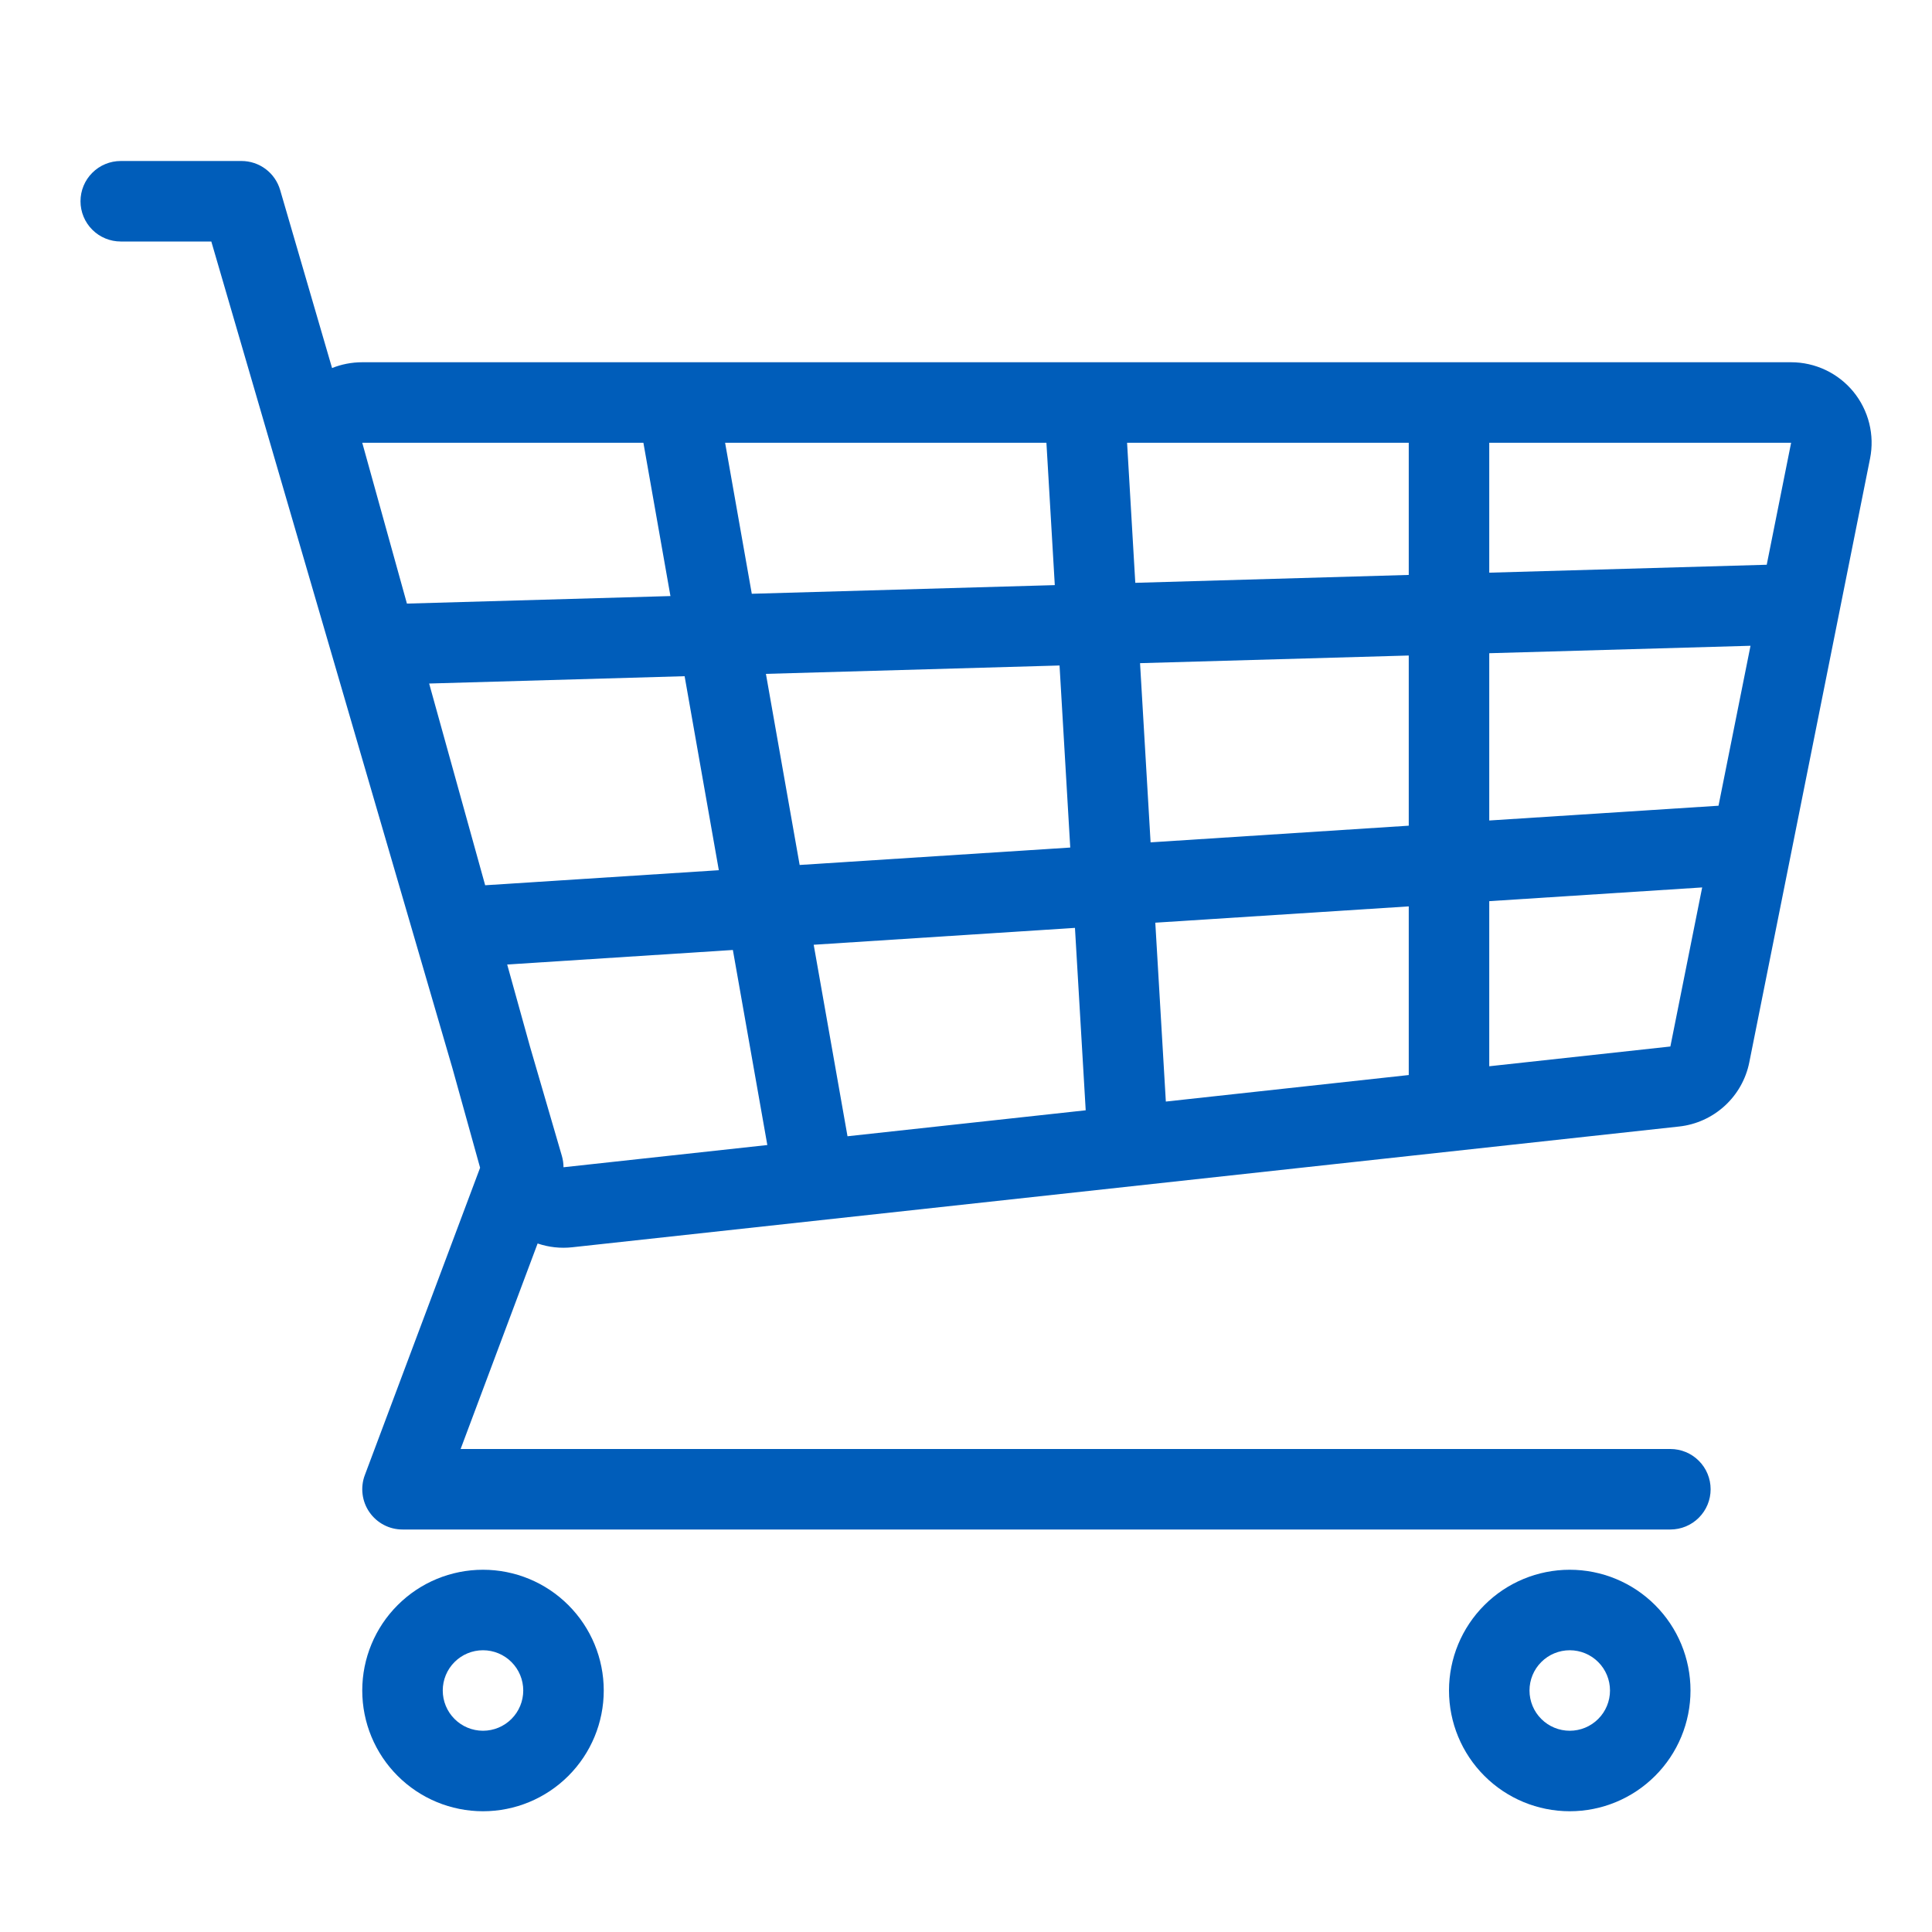 <svg width="48" height="48" viewBox="0 0 48 48" fill="none" xmlns="http://www.w3.org/2000/svg">
<rect width="48" height="48" fill="white"/>
<path d="M13.167 26L13.96 28.72C13.986 28.811 14 28.905 14 29L19.064 28.448L18.208 23.602L12.601 23.963L13.167 26ZM13.357 30.894L11.444 36H41.5C41.765 36 42.02 36.105 42.207 36.293C42.395 36.48 42.5 36.735 42.5 37C42.5 37.265 42.395 37.52 42.207 37.707C42.02 37.895 41.765 38 41.5 38H10C9.838 38 9.679 37.961 9.536 37.886C9.393 37.811 9.27 37.702 9.178 37.569C9.086 37.437 9.028 37.284 9.008 37.123C8.988 36.963 9.007 36.8 9.064 36.649L11.928 29.012L11.243 26.548L5.25 6H3C2.735 6 2.48 5.895 2.293 5.707C2.105 5.52 2 5.265 2 5C2 4.735 2.105 4.48 2.293 4.293C2.48 4.105 2.735 4 3 4H6C6.216 4 6.427 4.07 6.6 4.2C6.773 4.33 6.899 4.512 6.96 4.72L8.25 9.144C8.48 9.052 8.733 9 9 9H44.5C44.796 9 45.088 9.066 45.355 9.192C45.623 9.319 45.859 9.503 46.047 9.732C46.234 9.961 46.368 10.228 46.44 10.515C46.512 10.803 46.519 11.102 46.461 11.392L43.461 26.392C43.378 26.809 43.164 27.188 42.85 27.475C42.536 27.762 42.14 27.942 41.717 27.988L14.217 30.988C13.927 31.02 13.633 30.988 13.357 30.894ZM28.703 22.924L28.965 27.368L35 26.709V22.519L28.703 22.924ZM28.586 20.928L35 20.514V16.286L28.324 16.476L28.586 20.928ZM42.29 22.048L37 22.389V26.491L41.5 26L42.29 22.048ZM42.696 20.018L43.491 16.044L37 16.229V20.385L42.696 20.018ZM20.216 23.472L21.056 28.23L26.974 27.585L26.707 23.053L20.217 23.472H20.216ZM19.866 21.49L26.59 21.057L26.324 16.534L19.029 16.742L19.867 21.49H19.866ZM12.054 21.994L17.859 21.62L17.009 16.8L10.662 16.982L12.054 21.994ZM35 11H28.002L28.206 14.48L35 14.284V11ZM37 11V14.228L43.894 14.031L44.5 11H37ZM25.998 11H18.015L18.678 14.752L26.206 14.537L25.998 11ZM15.985 11H9L10.11 14.996L16.657 14.809L15.985 11ZM12 45C11.204 45 10.441 44.684 9.879 44.121C9.316 43.559 9 42.796 9 42C9 41.204 9.316 40.441 9.879 39.879C10.441 39.316 11.204 39 12 39C12.796 39 13.559 39.316 14.121 39.879C14.684 40.441 15 41.204 15 42C15 42.796 14.684 43.559 14.121 44.121C13.559 44.684 12.796 45 12 45ZM12 43C12.265 43 12.52 42.895 12.707 42.707C12.895 42.52 13 42.265 13 42C13 41.735 12.895 41.48 12.707 41.293C12.52 41.105 12.265 41 12 41C11.735 41 11.48 41.105 11.293 41.293C11.105 41.48 11 41.735 11 42C11 42.265 11.105 42.52 11.293 42.707C11.48 42.895 11.735 43 12 43ZM39 45C38.204 45 37.441 44.684 36.879 44.121C36.316 43.559 36 42.796 36 42C36 41.204 36.316 40.441 36.879 39.879C37.441 39.316 38.204 39 39 39C39.796 39 40.559 39.316 41.121 39.879C41.684 40.441 42 41.204 42 42C42 42.796 41.684 43.559 41.121 44.121C40.559 44.684 39.796 45 39 45ZM39 43C39.265 43 39.52 42.895 39.707 42.707C39.895 42.52 40 42.265 40 42C40 41.735 39.895 41.48 39.707 41.293C39.52 41.105 39.265 41 39 41C38.735 41 38.48 41.105 38.293 41.293C38.105 41.48 38 41.735 38 42C38 42.265 38.105 42.52 38.293 42.707C38.48 42.895 38.735 43 39 43Z" fill="#005DBA"/>
</svg>

